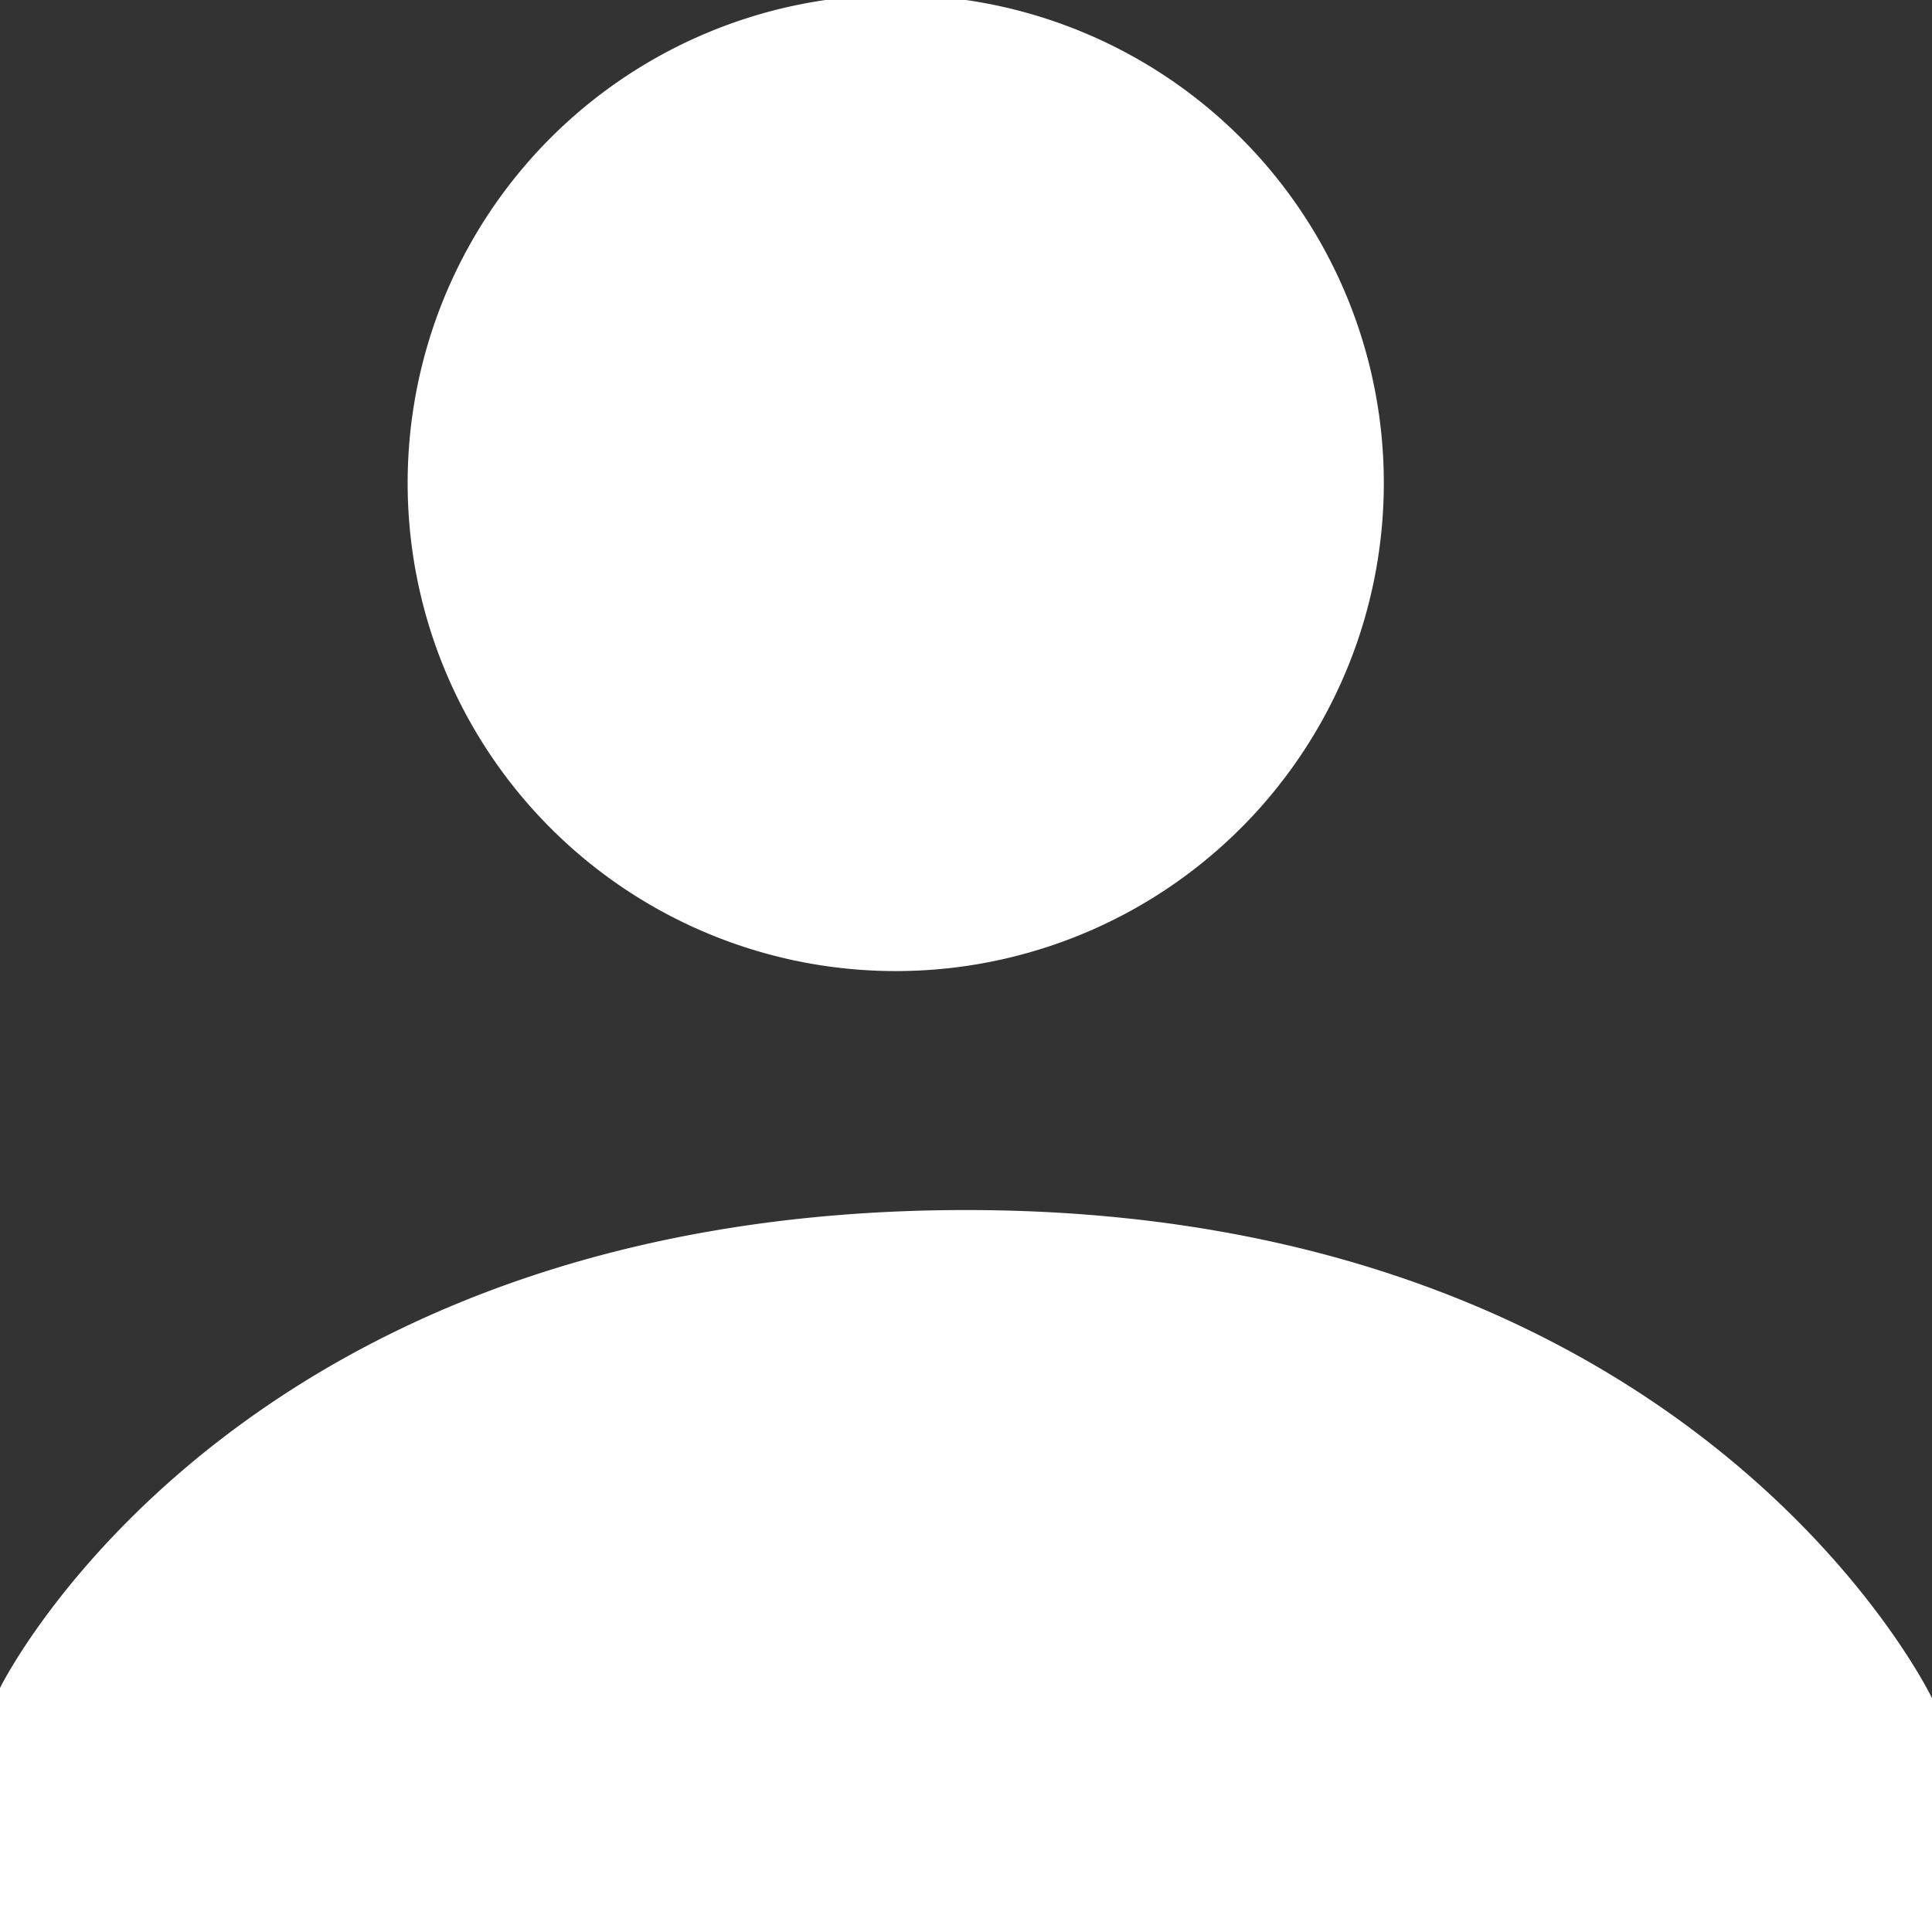 <svg xmlns="http://www.w3.org/2000/svg" width="19" height="19" viewBox="0 0 19 19">
    <rect x="0" y="0" width="19" height="19" fill="#333333" stroke="none"/>
    <path  fill="#fff" d="M9.5 9.5a4.8 4.8 0 1 1 0-9.5 4.8 4.8 0 0 1 0 9.5zm0 2.4c7.2 0 9.5 4.8 9.5 4.8V19H0v-2.4s2.3-4.7 9.5-4.7z"/>
</svg>